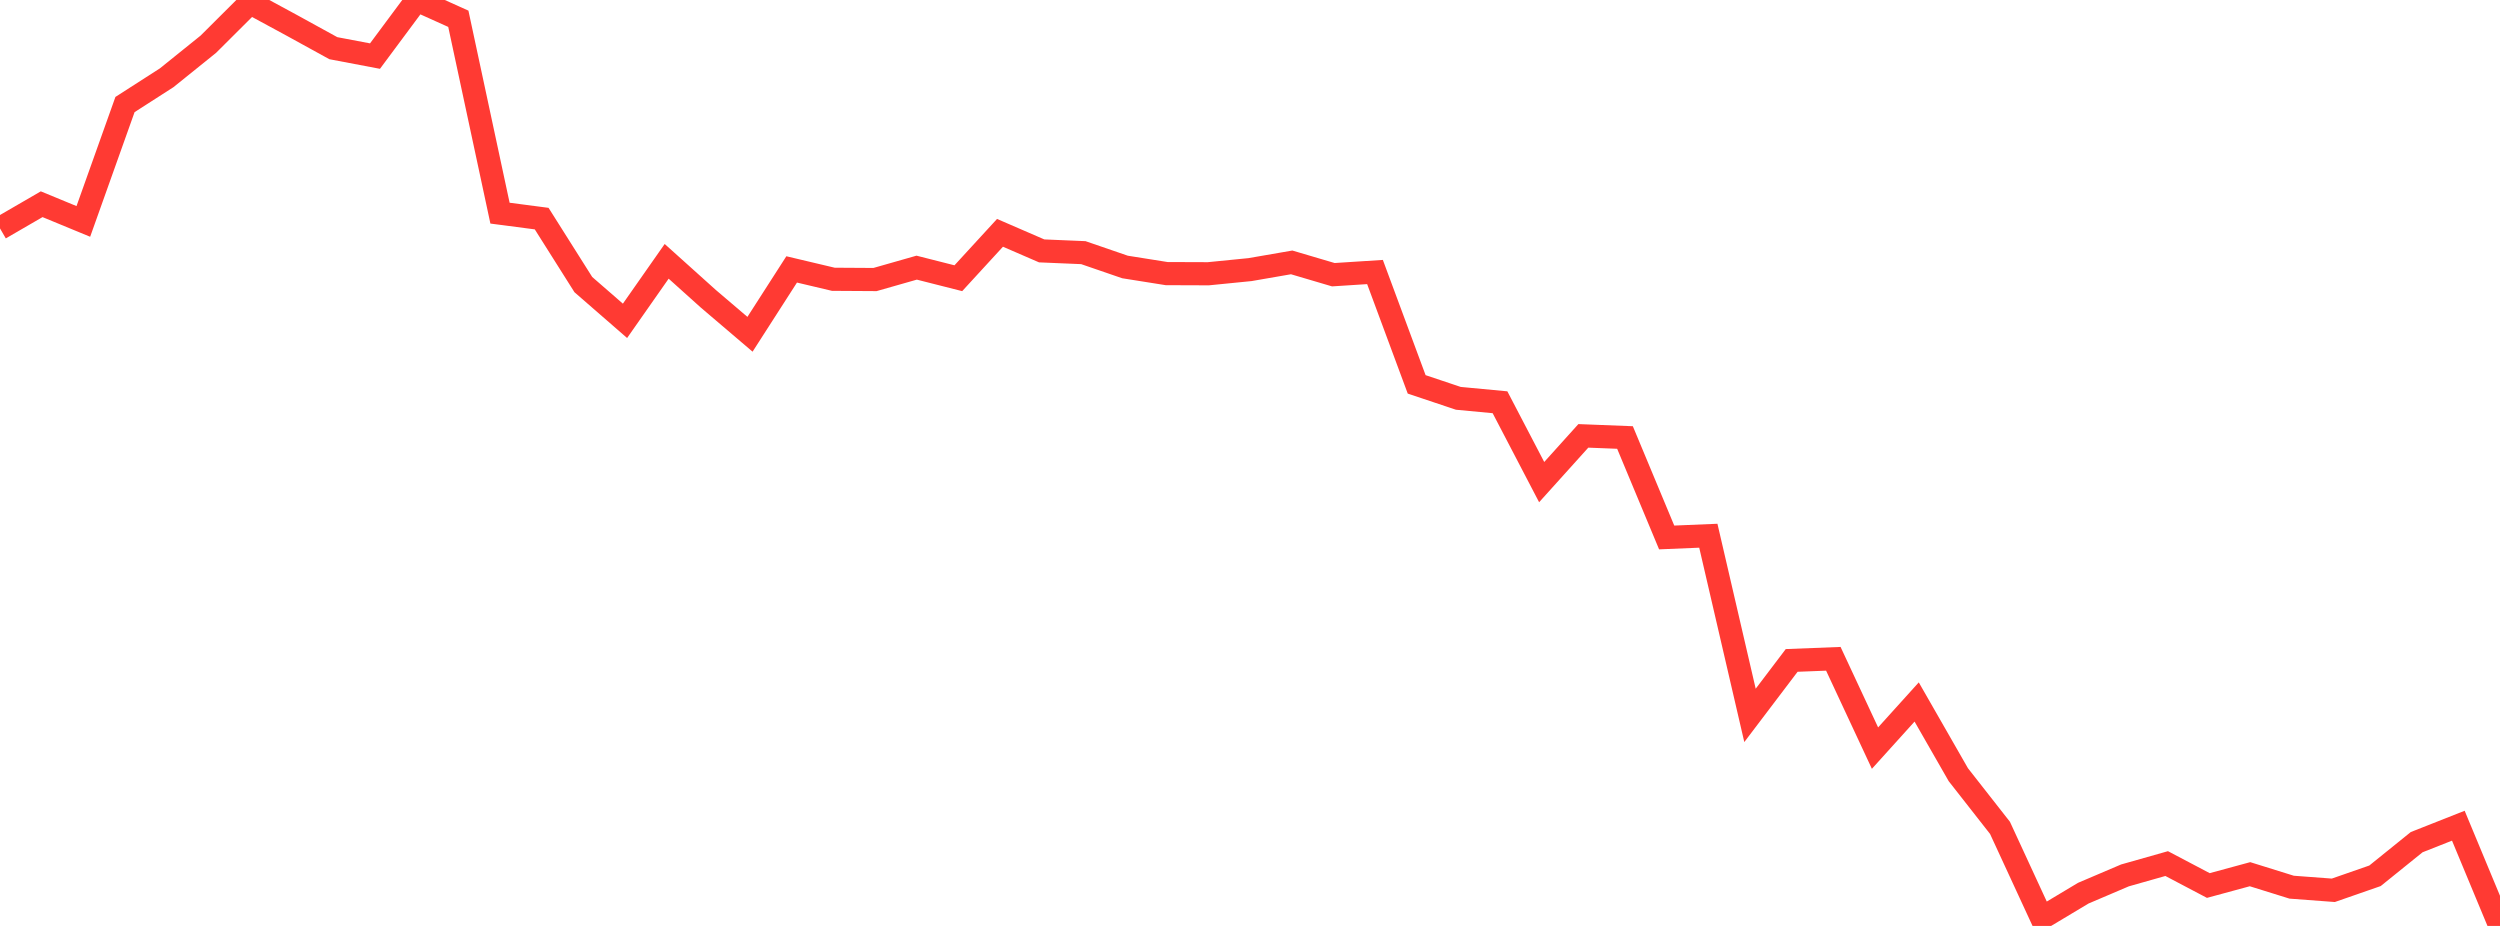 <?xml version="1.0" standalone="no"?>
<!DOCTYPE svg PUBLIC "-//W3C//DTD SVG 1.1//EN" "http://www.w3.org/Graphics/SVG/1.1/DTD/svg11.dtd">

<svg width="135" height="50" viewBox="0 0 135 50" preserveAspectRatio="none" 
  xmlns="http://www.w3.org/2000/svg"
  xmlns:xlink="http://www.w3.org/1999/xlink">


<polyline points="0.0, 12.333 2.25, 11.028 4.5, 11.957 6.75, 5.645 9.0, 4.2 11.25, 2.388 13.5, 0.146 15.75, 1.365 18.0, 2.602 20.25, 3.029 22.5, 0.0 24.75, 1.014 27.0, 11.51 29.25, 11.805 31.5, 15.368 33.75, 17.325 36.0, 14.112 38.25, 16.134 40.5, 18.051 42.75, 14.548 45.0, 15.081 47.25, 15.095 49.5, 14.453 51.75, 15.024 54.0, 12.573 56.25, 13.548 58.5, 13.643 60.75, 14.417 63.0, 14.775 65.25, 14.783 67.5, 14.559 69.75, 14.169 72.0, 14.834 74.25, 14.689 76.5, 20.756 78.75, 21.51 81.0, 21.722 83.25, 26.034 85.5, 23.537 87.75, 23.625 90.0, 29.023 92.25, 28.929 94.5, 38.631 96.75, 35.663 99.0, 35.575 101.25, 40.398 103.5, 37.907 105.75, 41.834 108.0, 44.705 110.25, 49.577 112.5, 48.23 114.75, 47.271 117.0, 46.633 119.25, 47.818 121.5, 47.207 123.75, 47.908 126.0, 48.076 128.25, 47.293 130.5, 45.477 132.75, 44.588 135.0, 50.0" fill="none" stroke="#ff3a33" stroke-width="1.25"/>

</svg>